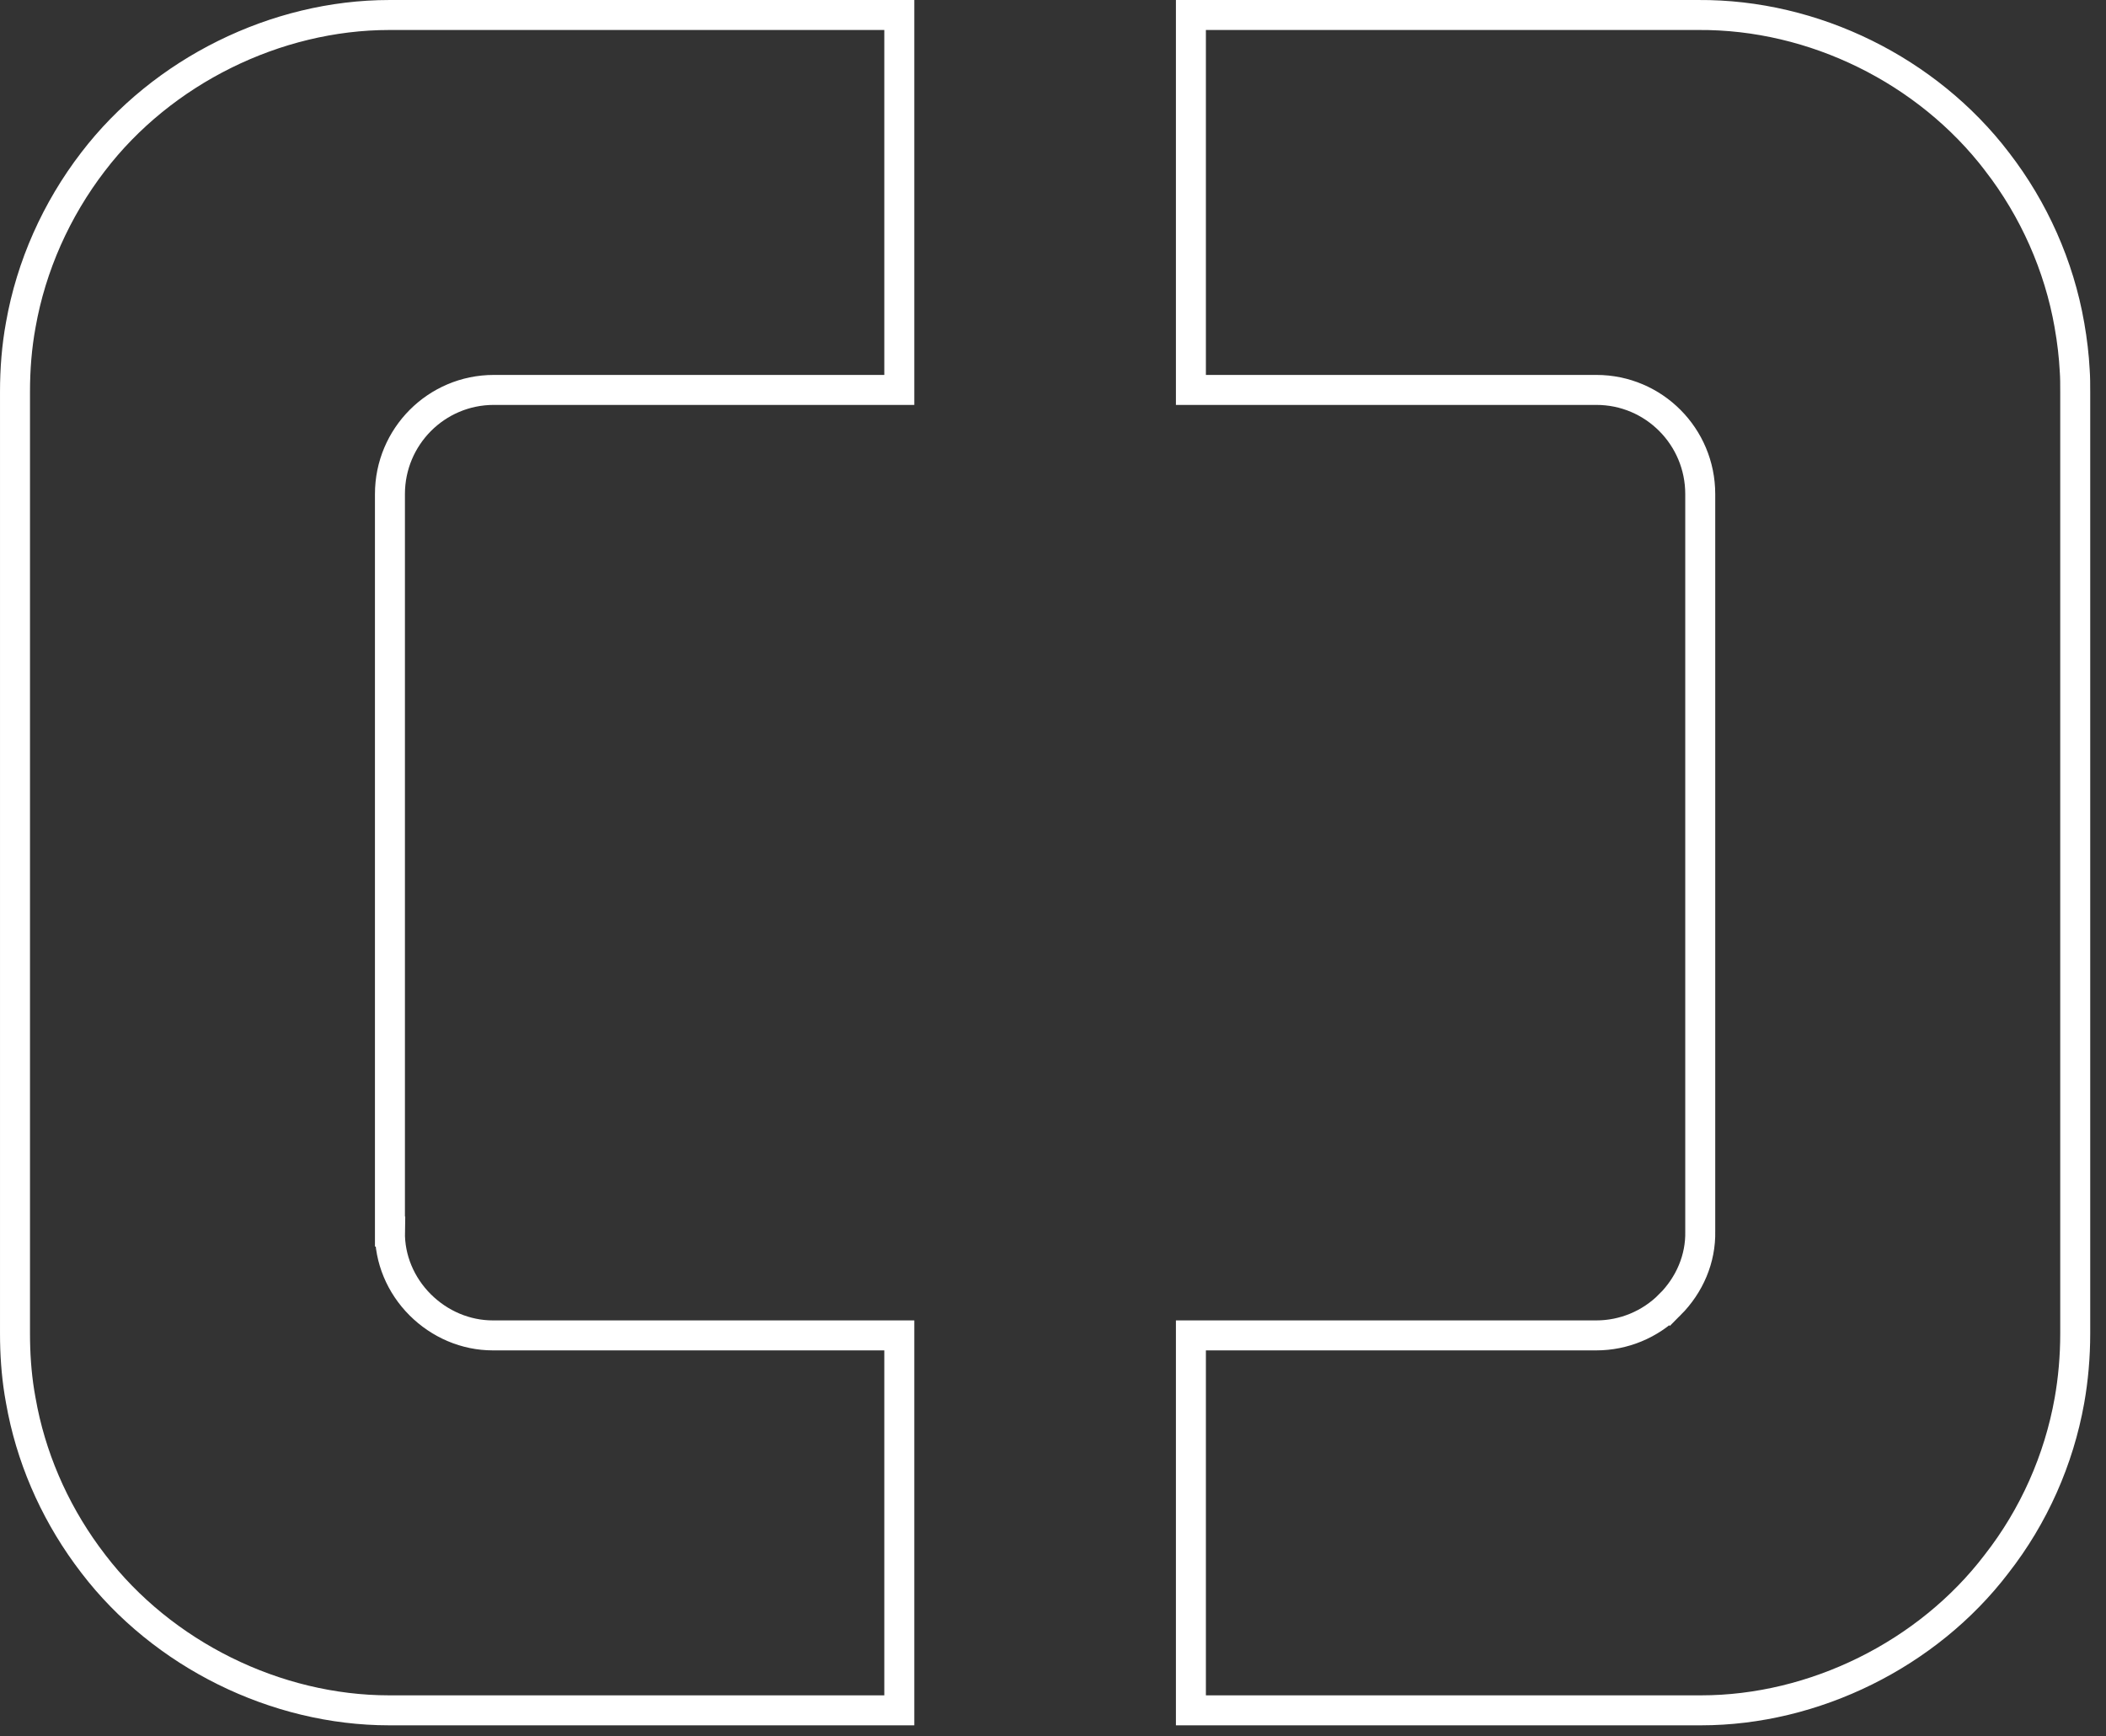 <?xml version="1.0" encoding="utf-8"?>
<svg xmlns="http://www.w3.org/2000/svg" fill="none" height="100%" overflow="visible" preserveAspectRatio="none" style="display: block;" viewBox="0 0 114 94" width="100%">
<rect x="0" y="0" width="114" height="94" fill="#333333" stroke="none"/>
<path d="M91.942 0.812C98.19 0.771 104.327 3.811 108.103 8.749L108.104 8.752C110.103 11.339 111.458 14.392 112.019 17.591V17.593C112.17 18.444 112.266 19.279 112.307 20.056V20.064L112.308 20.071C112.334 20.436 112.334 20.806 112.334 21.209V72.194C112.334 73.457 112.224 74.677 112.02 75.824C111.445 79.04 110.089 82.091 108.079 84.662L108.073 84.67C104.341 89.564 98.203 92.592 92.079 92.592H64.465V72.294H86.414C87.877 72.294 89.322 71.713 90.389 70.633L90.39 70.634C91.459 69.564 92.07 68.144 92.036 66.653V26.746C92.036 23.639 89.527 21.109 86.414 21.109H64.465V0.812H91.942ZM21.08 0.812H48.68V21.109H26.731C23.619 21.109 21.108 23.639 21.108 26.746V66.672H21.109C21.081 68.152 21.687 69.58 22.741 70.634C23.797 71.69 25.211 72.294 26.674 72.294H48.68V92.592H21.066C14.929 92.592 8.804 89.565 5.057 84.669L5.055 84.666L4.688 84.175C2.887 81.695 1.652 78.825 1.127 75.827L1.125 75.818L1.049 75.378C0.885 74.346 0.812 73.279 0.812 72.194V21.209C0.812 19.984 0.907 18.767 1.125 17.584L1.126 17.578C1.686 14.407 3.042 11.353 5.042 8.75L5.043 8.749C8.79 3.853 14.929 0.812 21.08 0.812Z" id="Vector" stroke="white" stroke-width="1.623"/>
</svg>